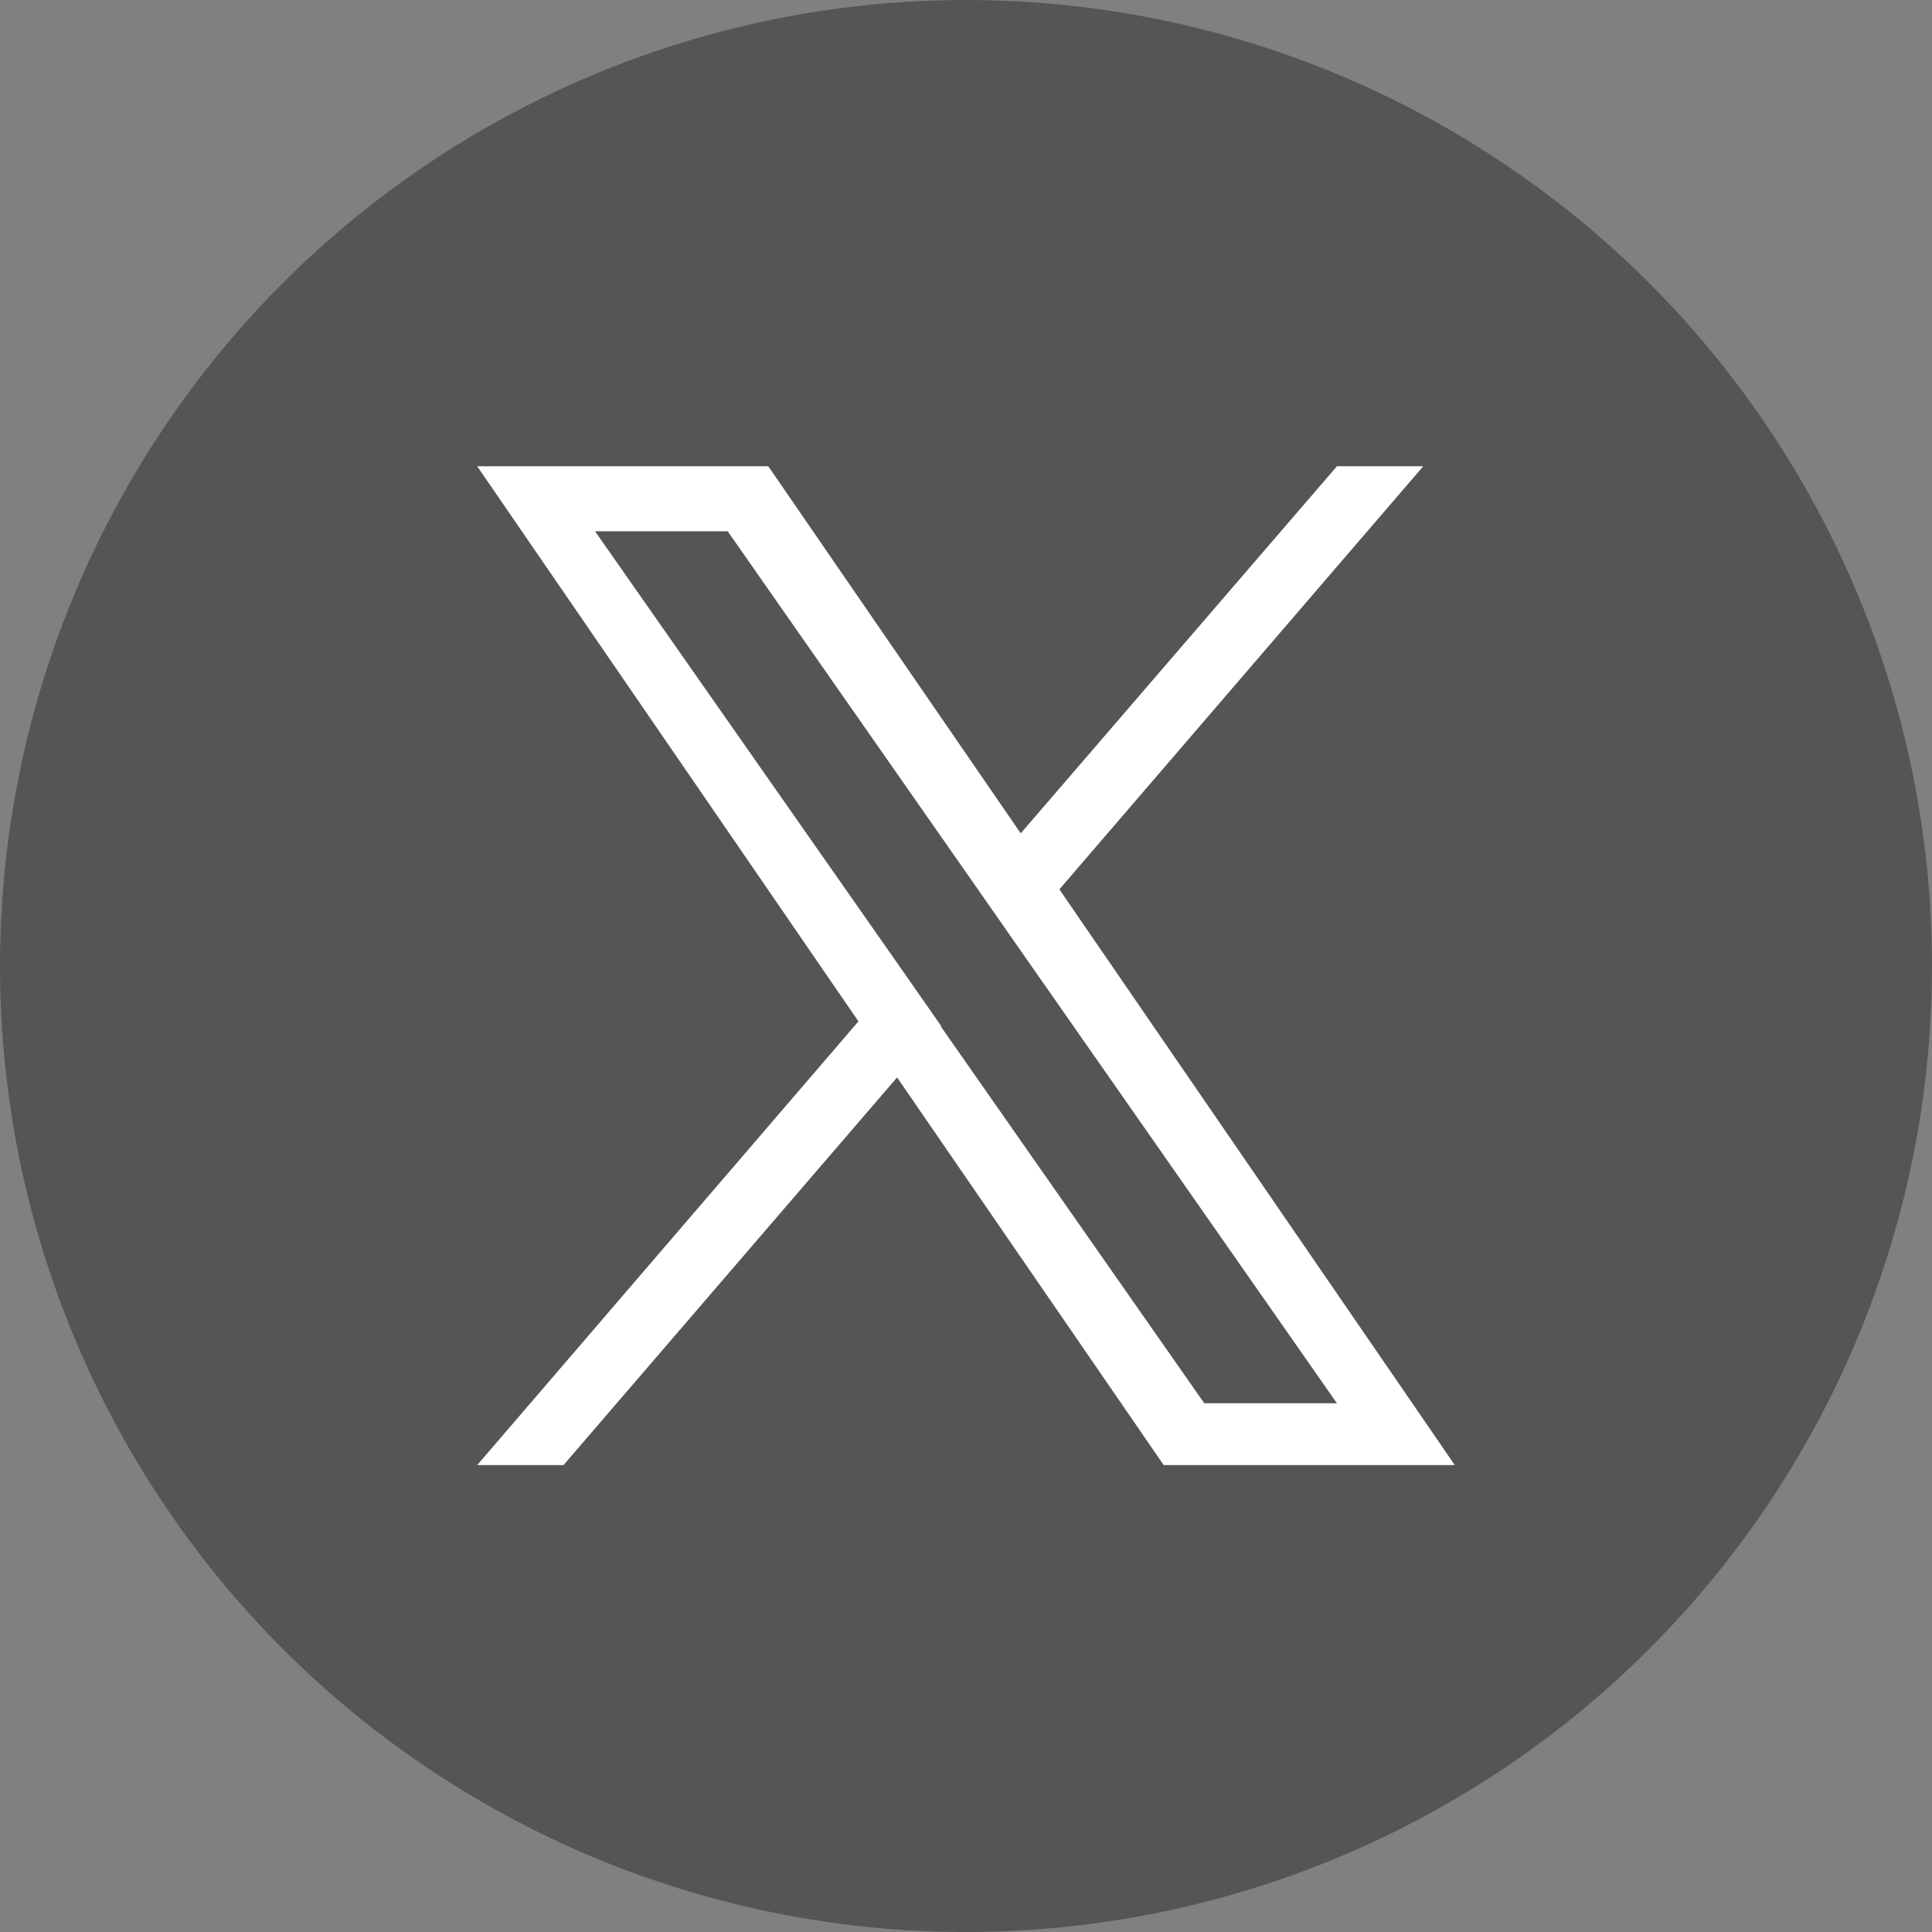 <?xml version="1.0" encoding="UTF-8"?>
<svg id="_レイヤー_1" data-name="レイヤー 1" xmlns="http://www.w3.org/2000/svg" viewBox="0 0 30 30">
  <rect x="0" y="0" width="30" height="30" fill="#808080" stroke="none"/>
  <defs>
    <style>
      .cls-1 {
        fill: #fff;
      }

      .cls-2 {
        fill: #555;
      }
    </style>
  </defs>
  <circle class="cls-2" cx="15" cy="15" r="15"/>
  <path class="cls-1" d="M16.45,13.81l5.65-6.57h-1.34l-4.91,5.7-3.92-5.7h-4.52l5.92,8.62-5.92,6.89h1.34l5.18-6.02,4.14,6.02h4.52l-6.14-8.94h0ZM14.62,15.94l-.6-.86-4.78-6.83h2.06l3.85,5.51.6.86,5.01,7.17h-2.06l-4.09-5.85h0Z"/>
</svg>